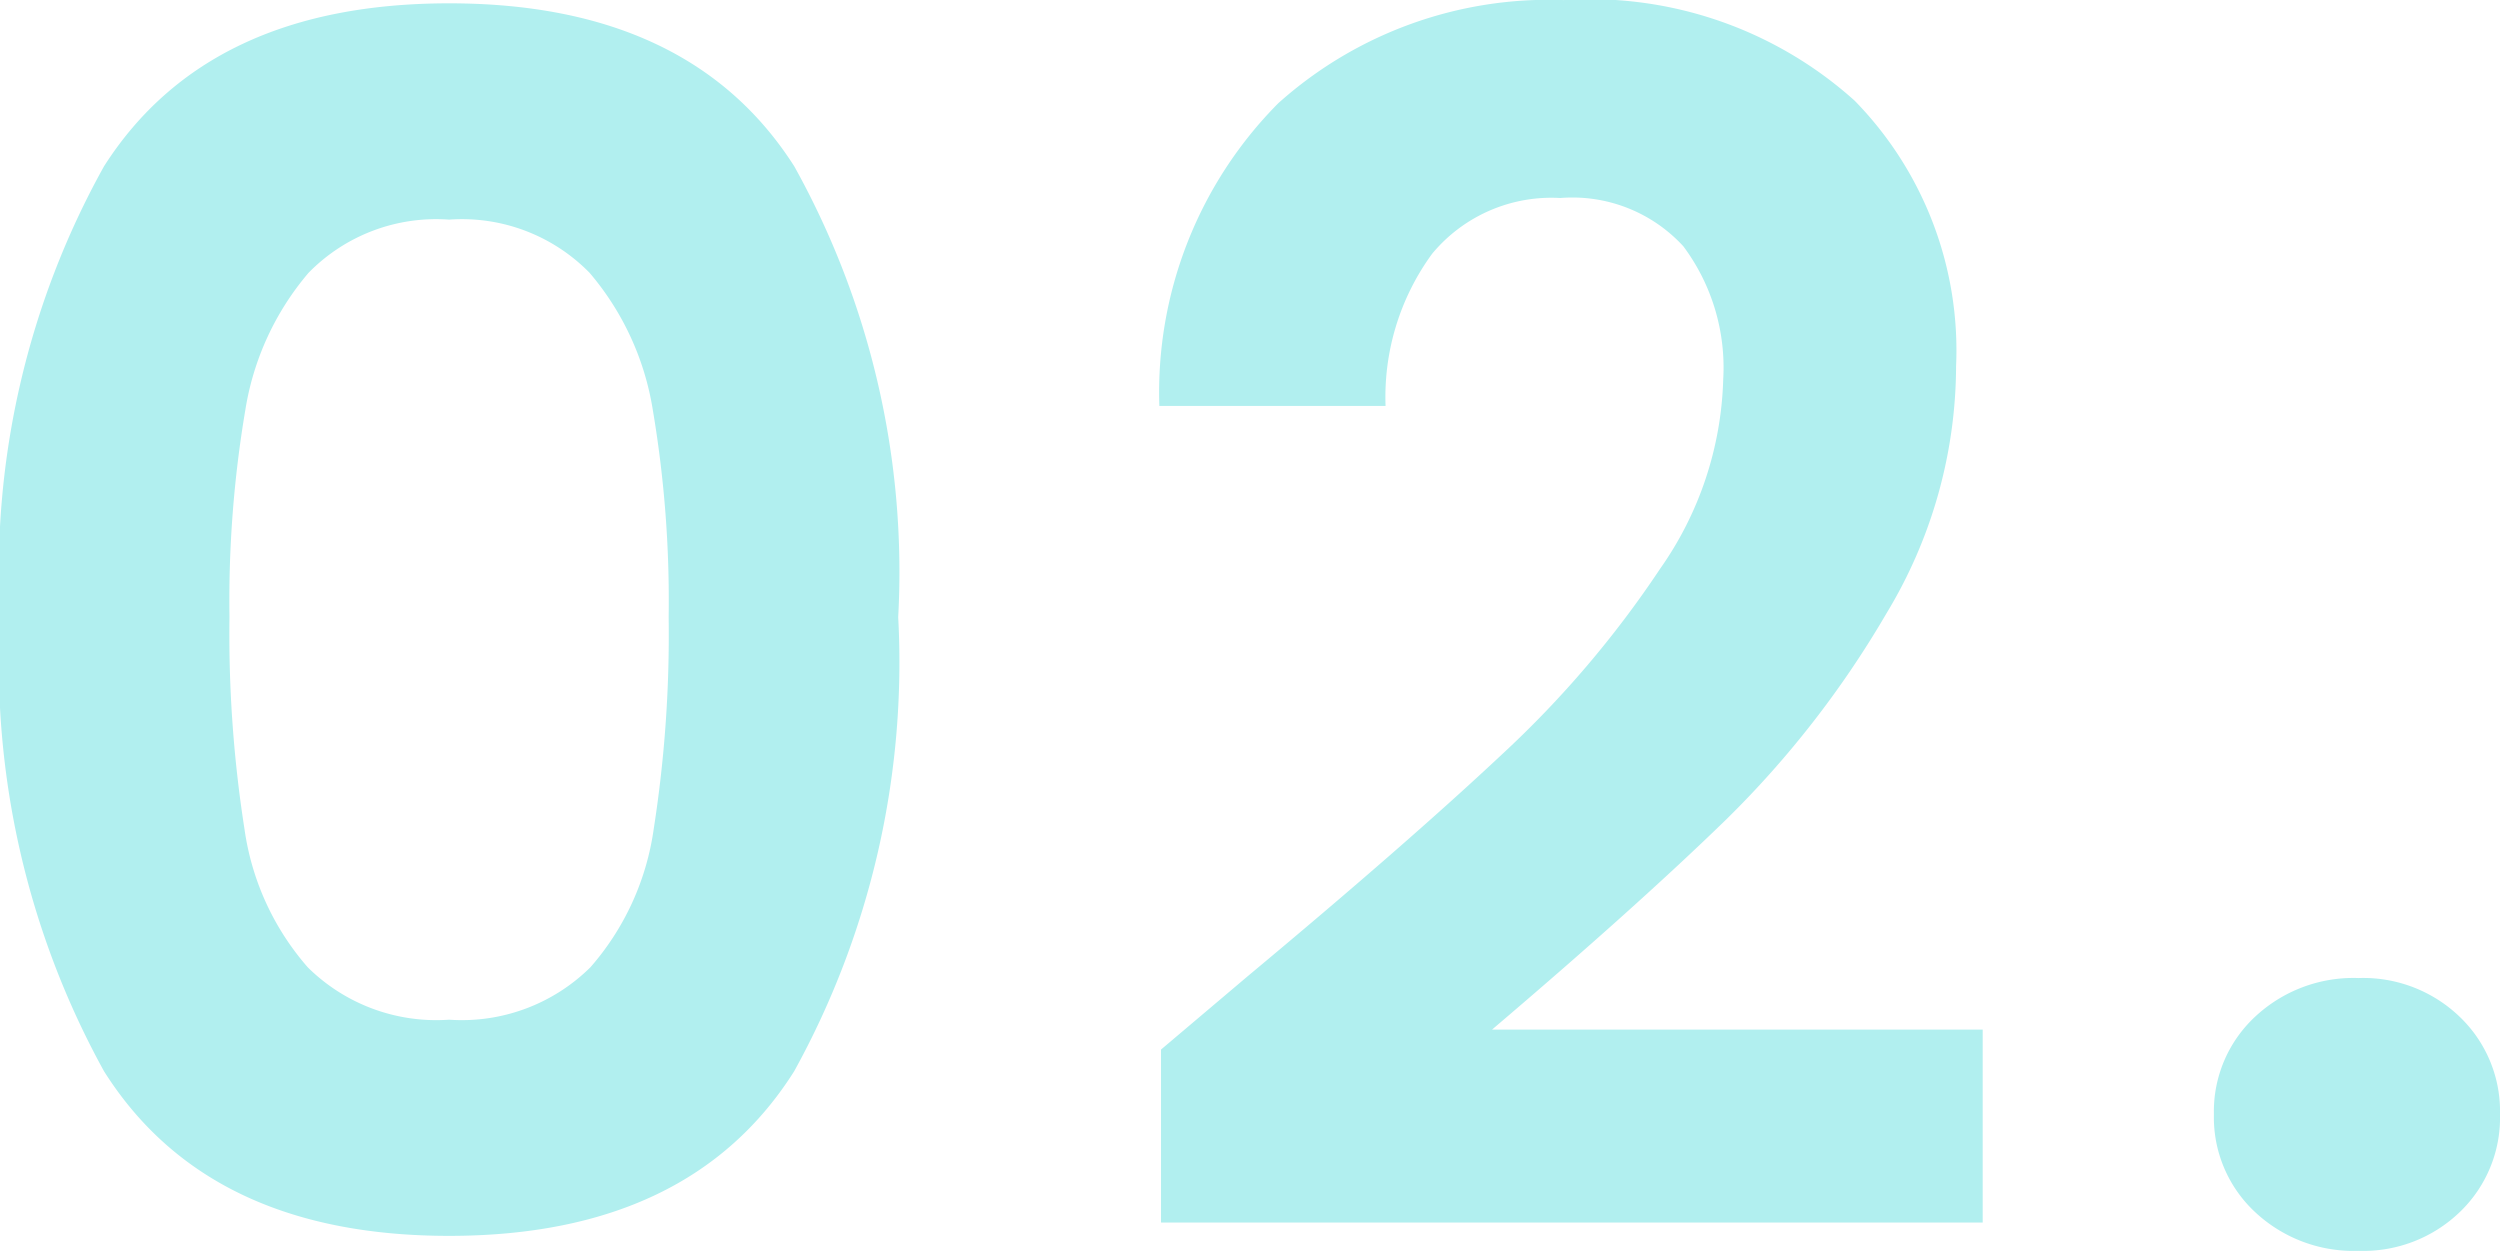 <svg xmlns="http://www.w3.org/2000/svg" width="37.575" height="18.801" viewBox="0 0 37.575 18.801">
  <path id="パス_144025" data-name="パス 144025" d="M-18.675-9.35a12.543,12.543,0,0,1,1.563-6.775q1.562-2.45,5.188-2.45t5.187,2.45A12.543,12.543,0,0,1-5.175-9.35,12.732,12.732,0,0,1-6.738-2.525Q-8.3-.05-11.925-.05t-5.187-2.475A12.732,12.732,0,0,1-18.675-9.35Zm10.05,0a17.2,17.2,0,0,0-.238-3.112,4.194,4.194,0,0,0-.95-2.062,2.682,2.682,0,0,0-2.112-.8,2.682,2.682,0,0,0-2.113.8,4.194,4.194,0,0,0-.95,2.063,17.2,17.2,0,0,0-.238,3.112A18.949,18.949,0,0,0-15-6.162a4,4,0,0,0,.95,2.075,2.746,2.746,0,0,0,2.125.788A2.746,2.746,0,0,0-9.8-4.088a4,4,0,0,0,.95-2.075A18.949,18.949,0,0,0-8.625-9.35Zm8.7,5.4q2.4-2,3.825-3.337a15.472,15.472,0,0,0,2.375-2.787,5.191,5.191,0,0,0,.95-2.85,3.047,3.047,0,0,0-.6-2,2.264,2.264,0,0,0-1.85-.725,2.33,2.33,0,0,0-1.925.838,3.65,3.65,0,0,0-.7,2.287h-3.4a6.168,6.168,0,0,1,1.788-4.55,6.092,6.092,0,0,1,4.288-1.55A5.95,5.95,0,0,1,9.2-17.112a5.367,5.367,0,0,1,1.525,3.988A7.209,7.209,0,0,1,9.675-9.4a14.742,14.742,0,0,1-2.4,3.087Q5.925-5,3.75-3.15h7.375v2.9H-1.225v-2.6ZM16.775.175a2.165,2.165,0,0,1-1.562-.588A1.944,1.944,0,0,1,14.6-1.875a1.944,1.944,0,0,1,.612-1.462,2.165,2.165,0,0,1,1.563-.588,2.09,2.09,0,0,1,1.525.588,1.964,1.964,0,0,1,.6,1.462,1.964,1.964,0,0,1-.6,1.463A2.09,2.09,0,0,1,16.775.175Z" transform="translate(18.675 18.625)" fill="#b1efef"/>
</svg>
